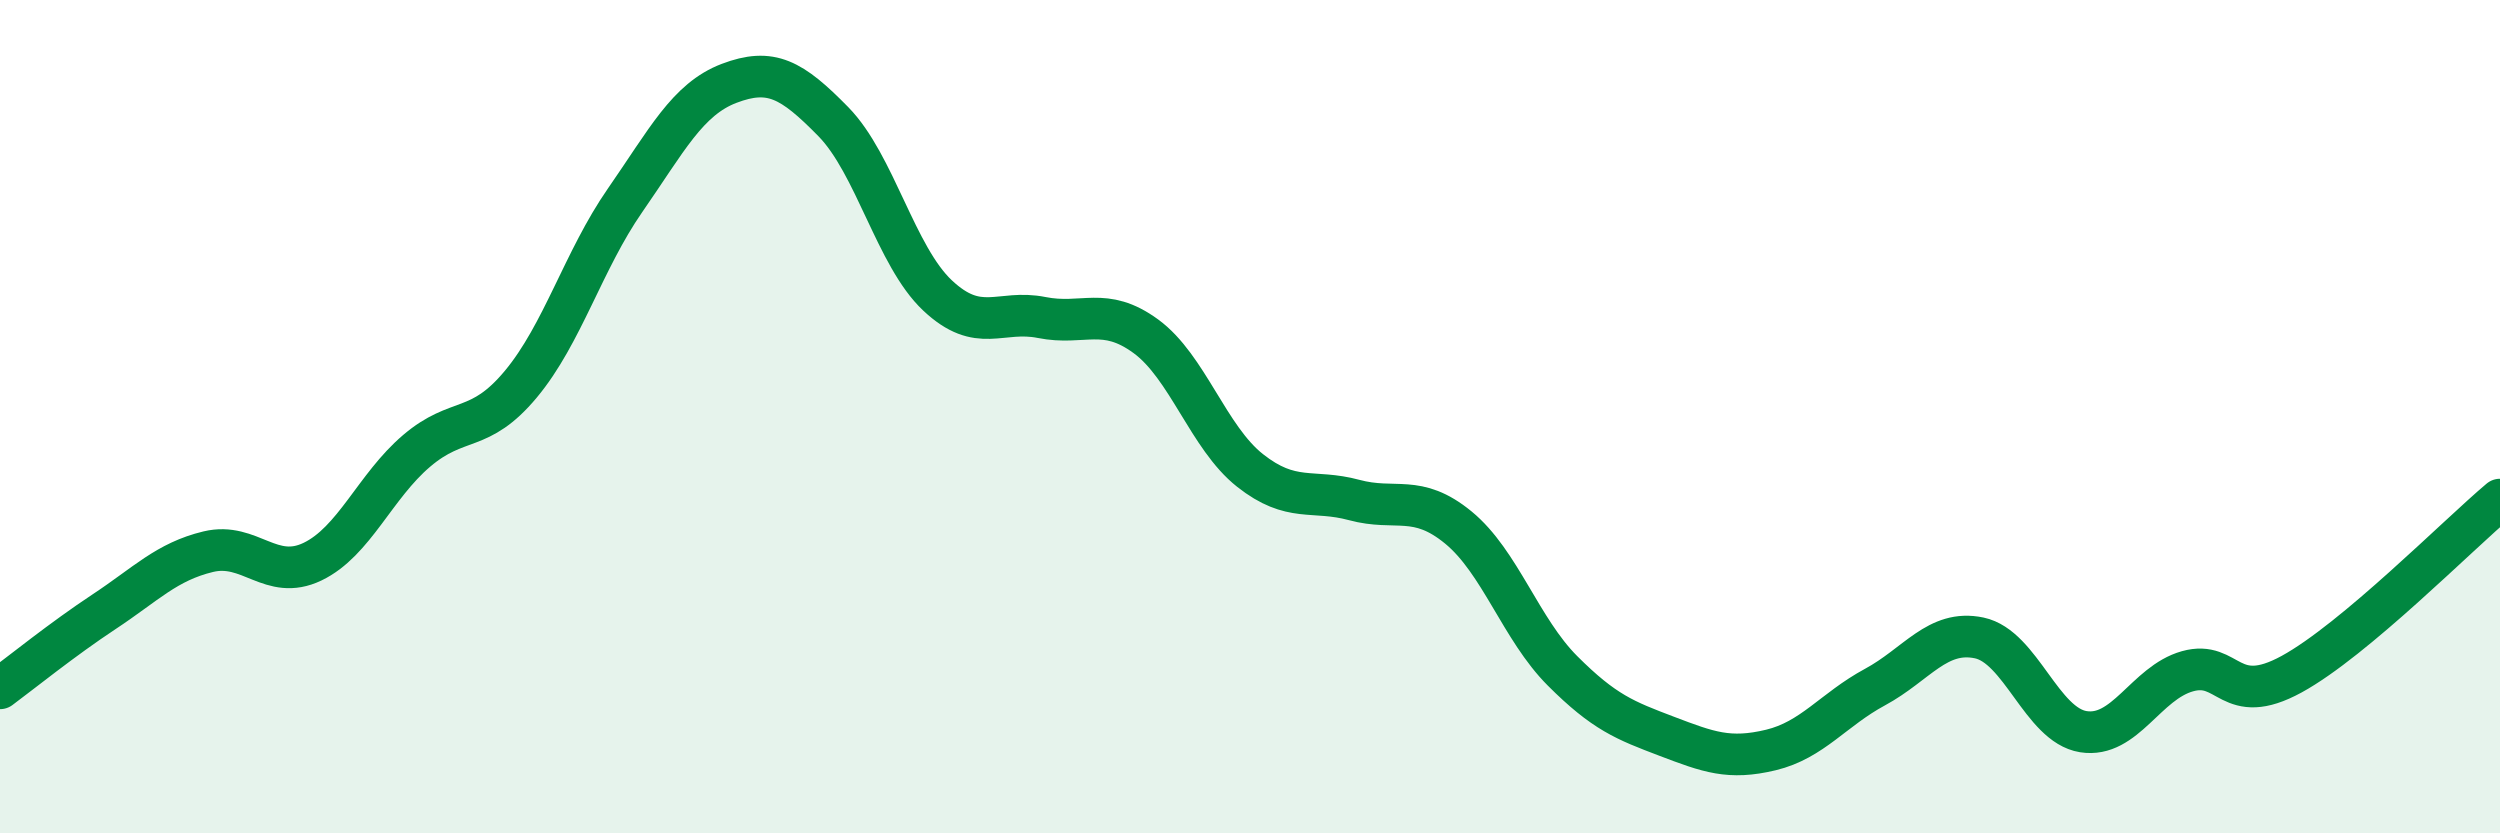 
    <svg width="60" height="20" viewBox="0 0 60 20" xmlns="http://www.w3.org/2000/svg">
      <path
        d="M 0,16.52 C 0.5,16.15 1.5,15.34 2.5,14.68 C 3.5,14.02 4,13.48 5,13.24 C 6,13 6.5,13.96 7.5,13.48 C 8.5,13 9,11.67 10,10.82 C 11,9.97 11.5,10.42 12.5,9.22 C 13.5,8.02 14,6.25 15,4.81 C 16,3.37 16.5,2.38 17.5,2 C 18.5,1.62 19,1.9 20,2.92 C 21,3.94 21.5,6.15 22.5,7.09 C 23.5,8.03 24,7.42 25,7.62 C 26,7.82 26.5,7.34 27.5,8.07 C 28.5,8.8 29,10.5 30,11.29 C 31,12.08 31.5,11.73 32.5,12 C 33.5,12.27 34,11.84 35,12.66 C 36,13.48 36.5,15.1 37.5,16.1 C 38.5,17.1 39,17.29 40,17.67 C 41,18.05 41.5,18.24 42.5,18 C 43.5,17.76 44,17.03 45,16.49 C 46,15.95 46.5,15.1 47.5,15.31 C 48.5,15.52 49,17.4 50,17.56 C 51,17.72 51.5,16.39 52.5,16.11 C 53.5,15.83 53.5,17 55,16.18 C 56.5,15.36 59,12.83 60,11.99L60 20L0 20Z"
        fill="#008740"
        opacity="0.1"
        stroke-linecap="round"
        stroke-linejoin="round"
      />
      <path
        d="M 0,16.52 C 0.5,16.15 1.5,15.34 2.5,14.68 C 3.5,14.02 4,13.48 5,13.24 C 6,13 6.5,13.96 7.5,13.48 C 8.5,13 9,11.67 10,10.82 C 11,9.97 11.5,10.42 12.5,9.22 C 13.5,8.02 14,6.25 15,4.81 C 16,3.37 16.5,2.38 17.5,2 C 18.5,1.62 19,1.9 20,2.92 C 21,3.94 21.5,6.15 22.5,7.09 C 23.5,8.03 24,7.42 25,7.62 C 26,7.82 26.5,7.34 27.5,8.07 C 28.5,8.8 29,10.5 30,11.29 C 31,12.08 31.5,11.73 32.5,12 C 33.5,12.27 34,11.84 35,12.66 C 36,13.48 36.5,15.1 37.5,16.1 C 38.5,17.1 39,17.29 40,17.67 C 41,18.05 41.5,18.24 42.5,18 C 43.5,17.76 44,17.03 45,16.49 C 46,15.95 46.5,15.1 47.5,15.31 C 48.5,15.52 49,17.4 50,17.56 C 51,17.72 51.5,16.39 52.5,16.11 C 53.5,15.83 53.5,17 55,16.18 C 56.5,15.36 59,12.83 60,11.99"
        stroke="#008740"
        stroke-width="1"
        fill="none"
        stroke-linecap="round"
        stroke-linejoin="round"
      />
    </svg>
  